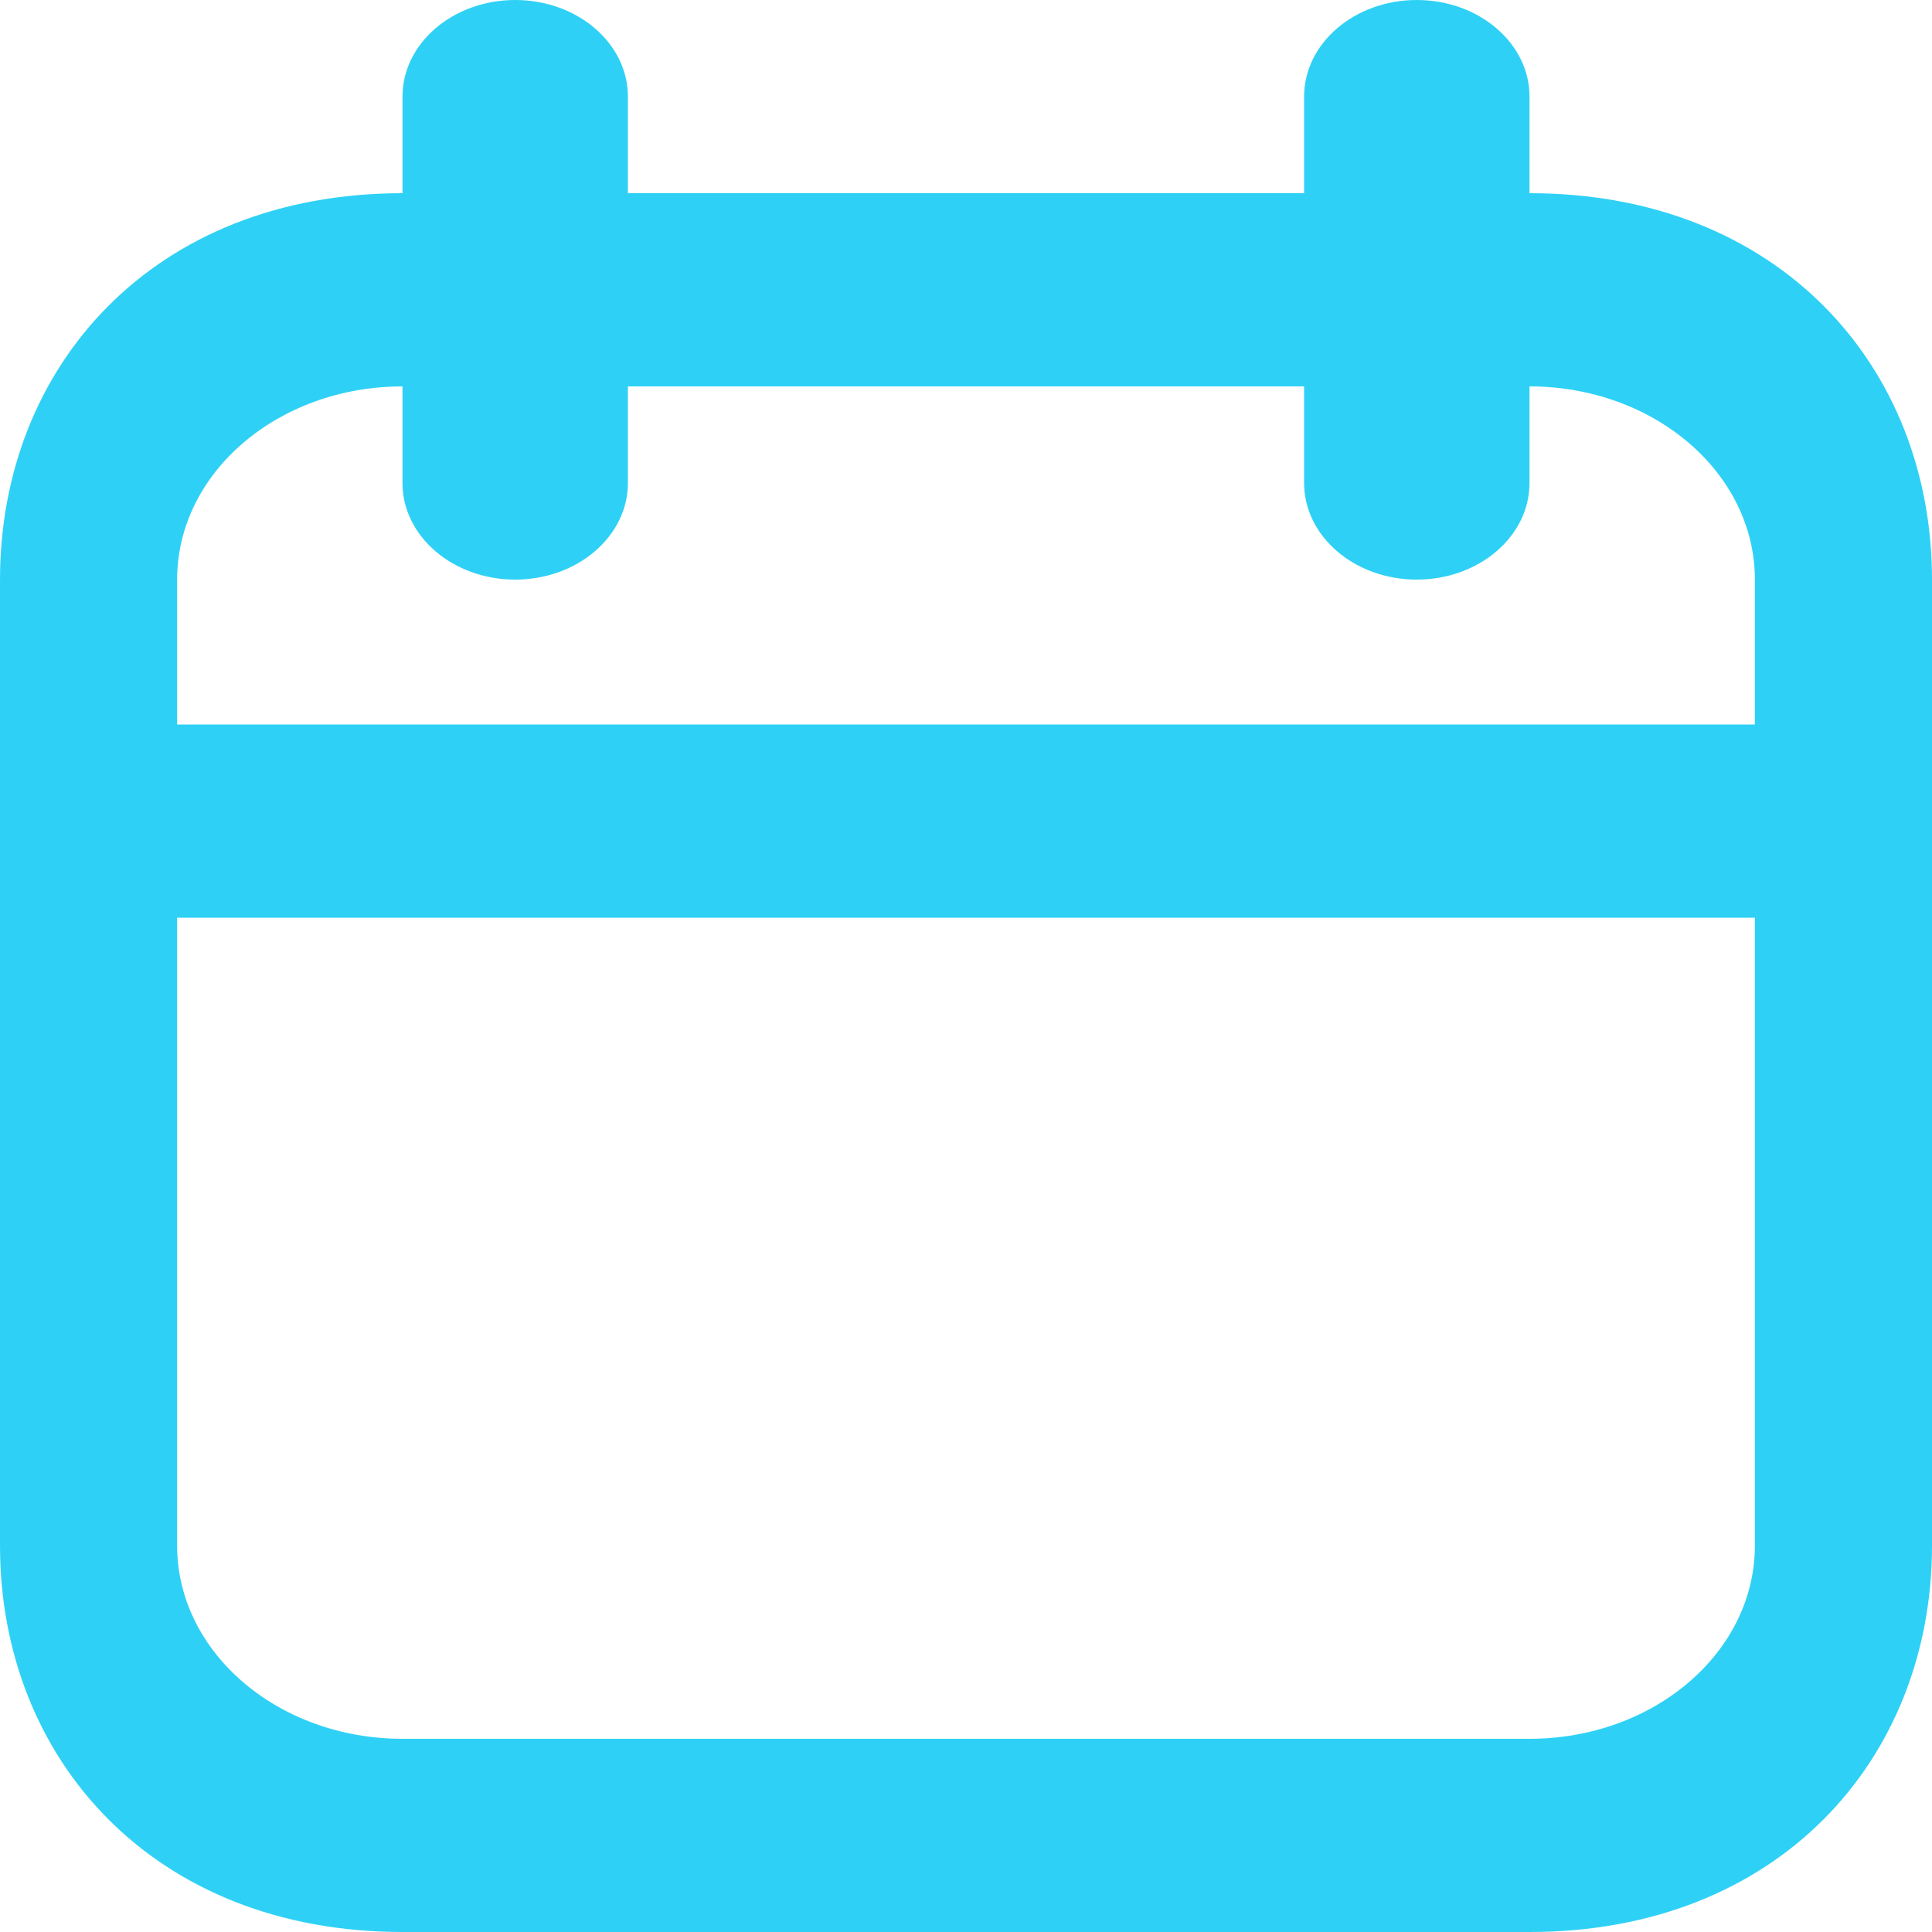 <svg width="40" height="40" viewBox="0 0 40 40" fill="none" xmlns="http://www.w3.org/2000/svg">
<path fill-rule="evenodd" clip-rule="evenodd" d="M27 4V2C27 0.896 28.045 -0 29.333 -0C30.621 -0 31.667 0.896 31.667 2V4C36.821 4 40 7.582 40 12V32C40 36.418 36.821 40 31.667 40C24.993 40 15.004 40 8.333 40C3.179 40 9.15527e-05 36.418 9.15527e-05 32V12C9.15527e-05 7.582 3.179 4 8.333 4V2C8.333 0.896 9.379 -0 10.667 -0C11.955 -0 13 0.896 13 2V4H27ZM36.333 19H3.667V32C3.667 34.208 5.755 36 8.333 36H31.667C34.243 36 36.333 34.208 36.333 32V19ZM31.667 8V10C31.667 11.104 30.621 12 29.333 12C28.045 12 27 11.104 27 10V8H13V10C13 11.104 11.955 12 10.667 12C9.379 12 8.333 11.104 8.333 10V8C5.755 8 3.667 9.79 3.667 12V15H36.333V12C36.333 9.79 34.243 8 31.667 8Z" fill="#2ED1F5"/>
</svg>
